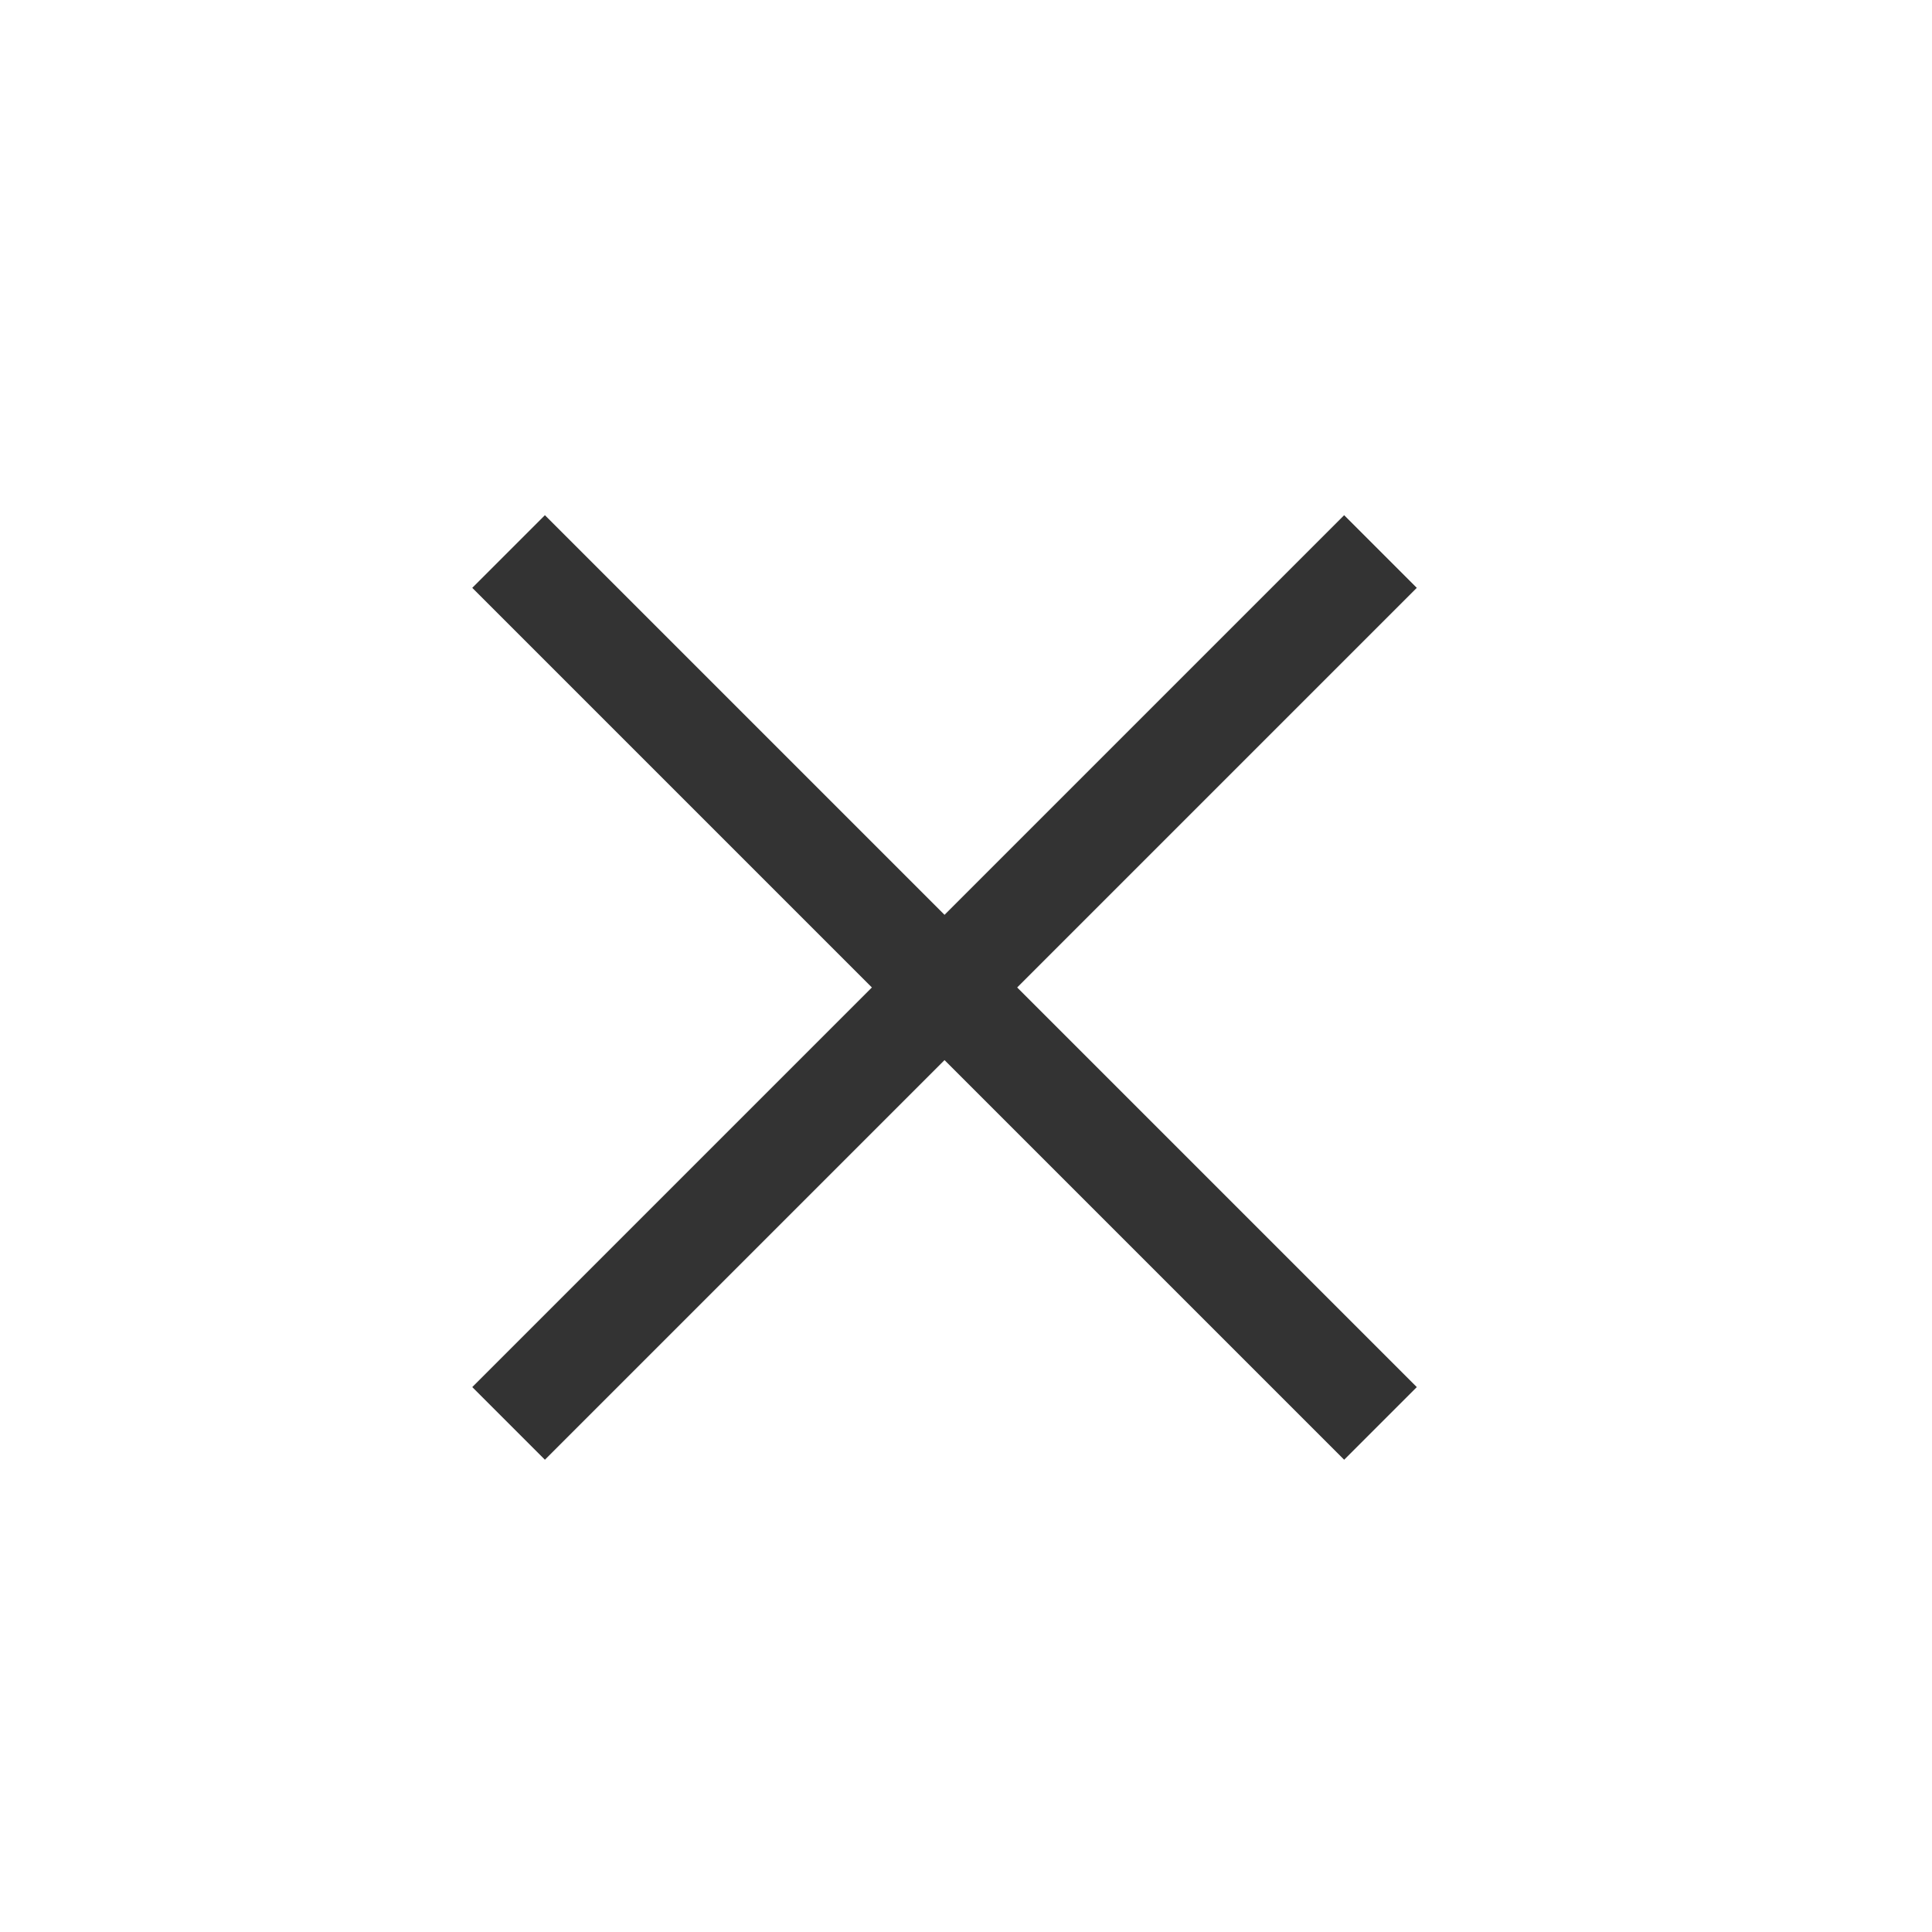 <svg width="45" height="45" viewBox="0 0 45 45" fill="none" xmlns="http://www.w3.org/2000/svg">
<path d="M12.692 34L11 32.308L20.308 23L11 13.692L12.692 12L22 21.308L31.308 12L33 13.692L23.692 23L33 32.308L31.308 34L22 24.692L12.692 34Z" fill="#333333"/>
</svg>
